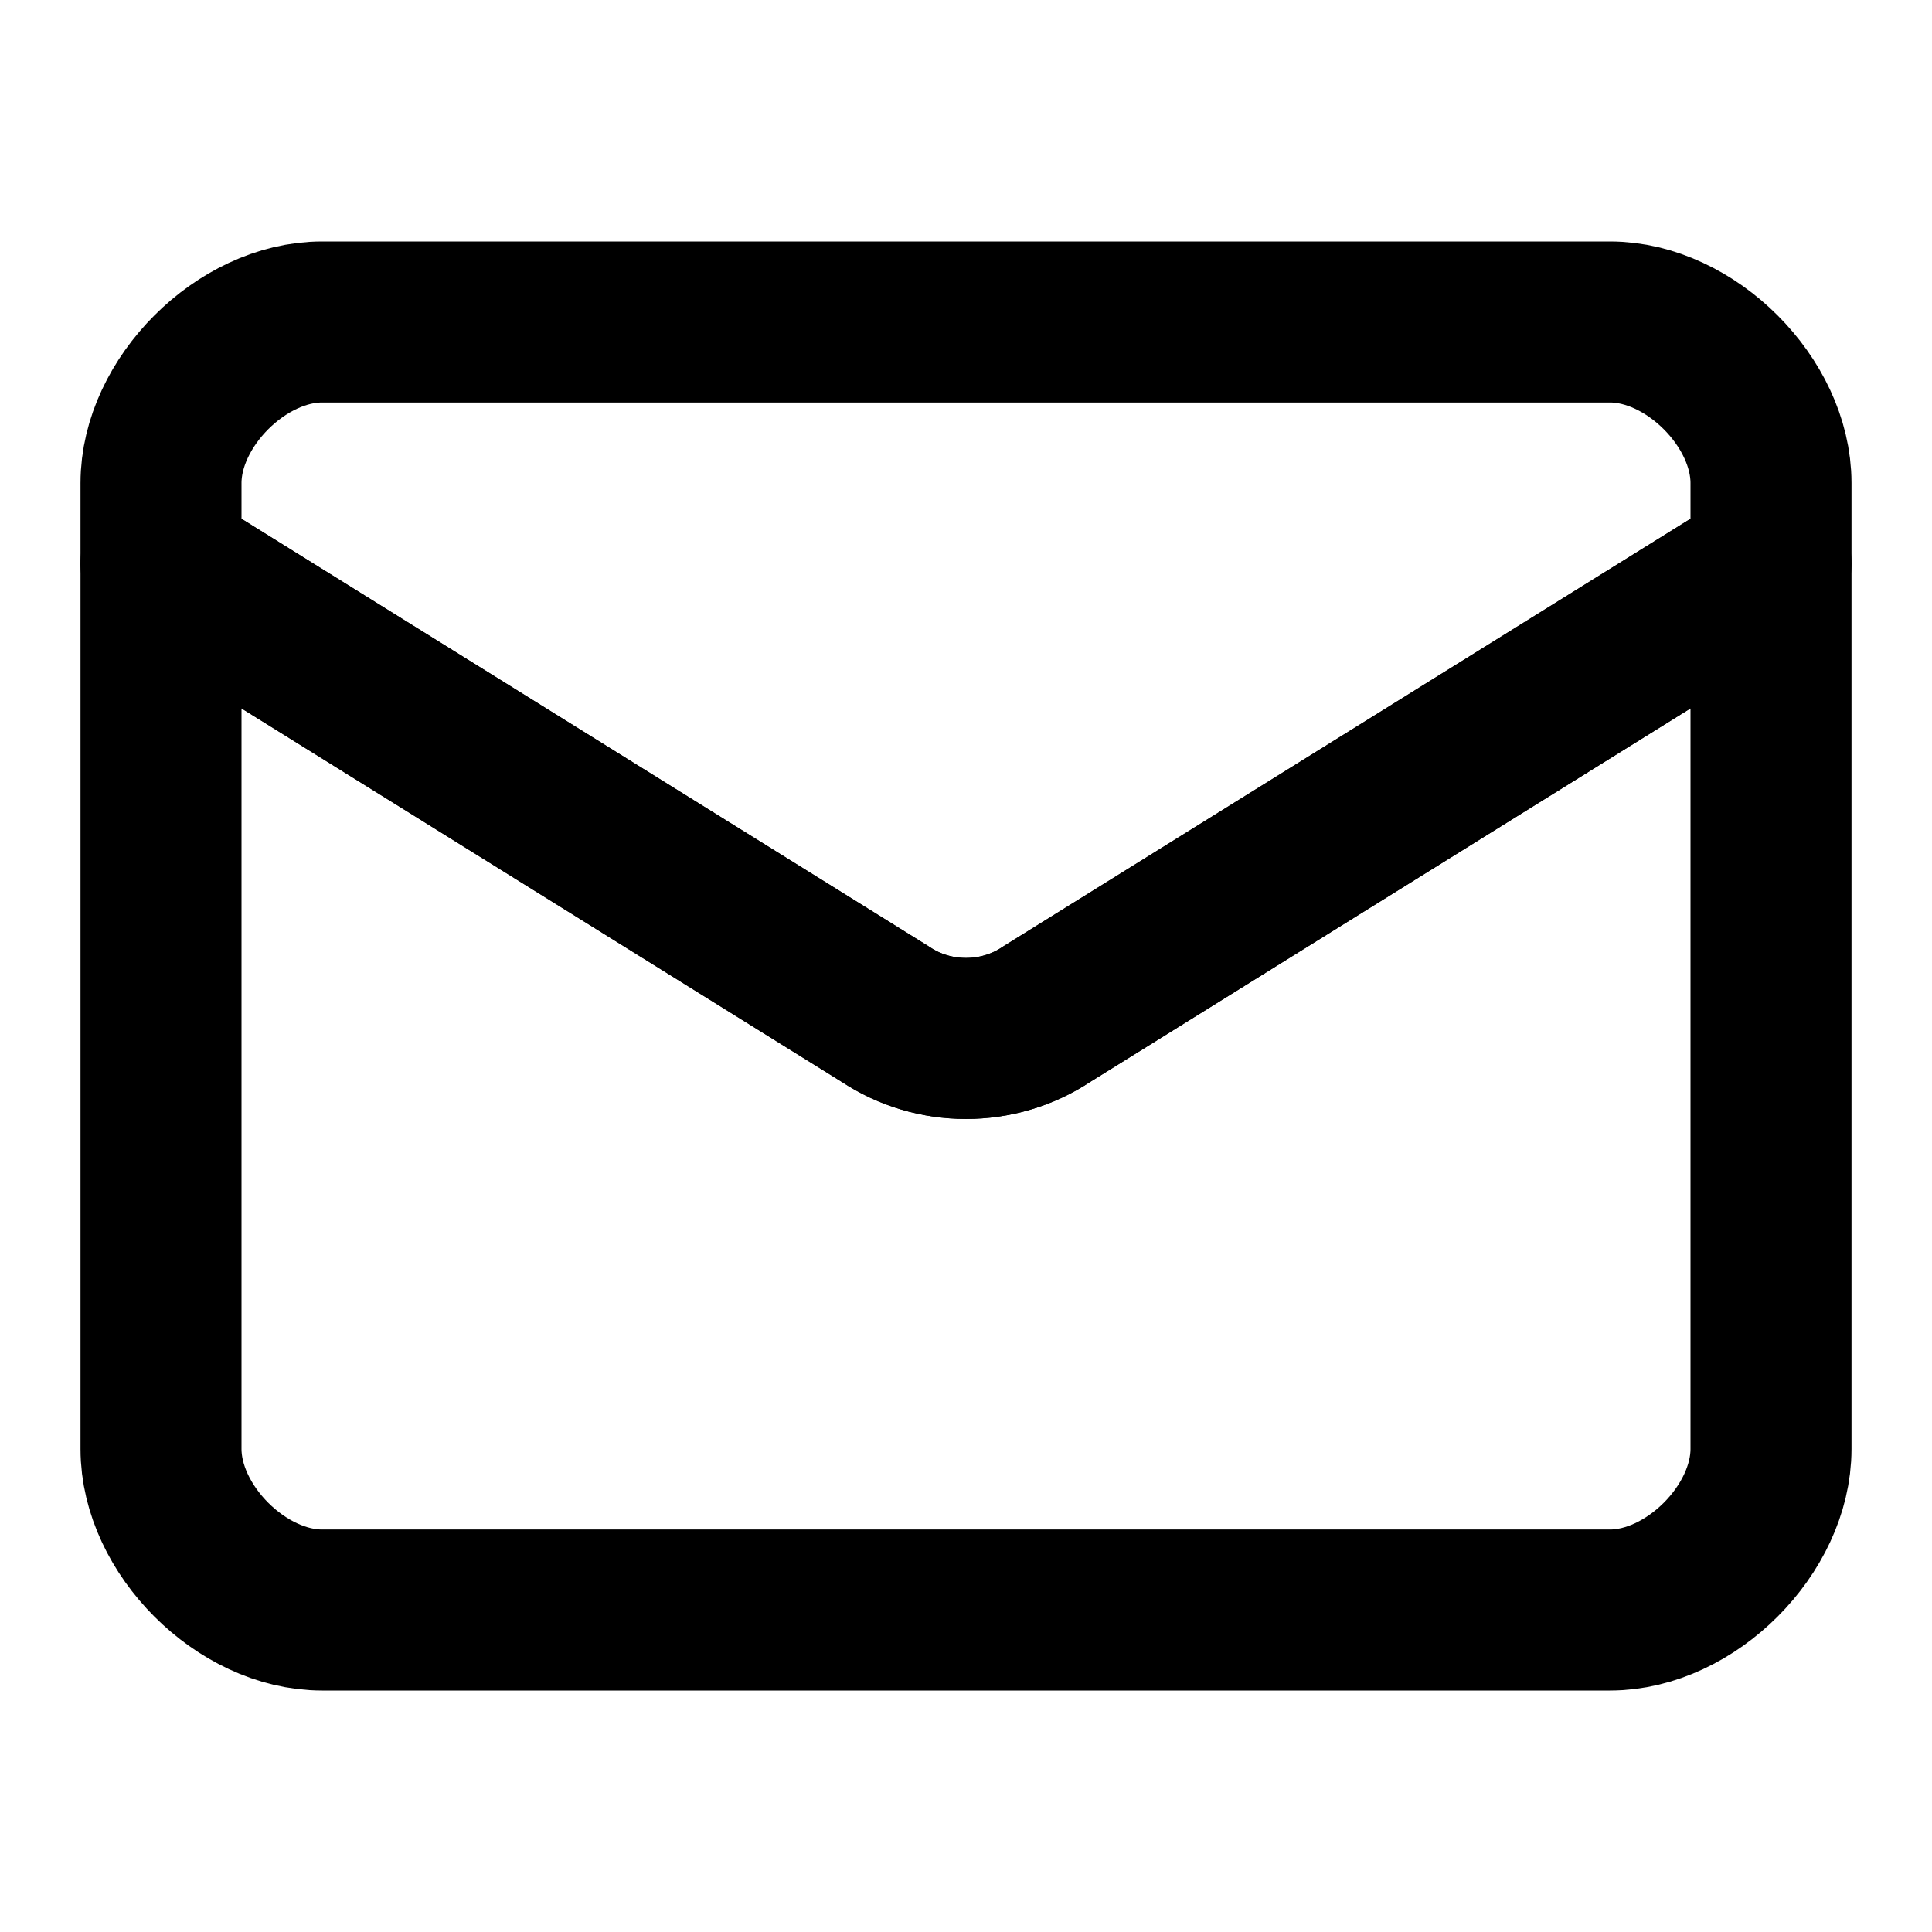 <?xml version="1.0" encoding="utf-8"?>
<!-- Generator: Adobe Illustrator 19.0.0, SVG Export Plug-In . SVG Version: 6.00 Build 0)  -->
<svg version="1.1" id="Layer_1" xmlns="http://www.w3.org/2000/svg" xmlns:xlink="http://www.w3.org/1999/xlink" x="0px" y="0px"
	 viewBox="-168 170 12 12" style="enable-background:new -168 170 12 12;" xml:space="preserve">
<style type="text/css">
	.st0{fill:none;stroke:#000000;stroke-linecap:round;stroke-linejoin:round;}
</style>
<path class="st0" d="M-157,173.5v5.5c0,0.5-0.5,1-1,1h-8c-0.5,0-1-0.5-1-1v-5.5l4.5,2.8c0.3,0.2,0.7,0.2,1,0L-157,173.5z"/>
<path class="st0" d="M-157,173v0.5l-4.5,2.8c-0.3,0.2-0.7,0.2-1,0l-4.5-2.8V173c0-0.5,0.5-1,1-1h8C-157.5,172-157,172.5-157,173z"/>
</svg>
